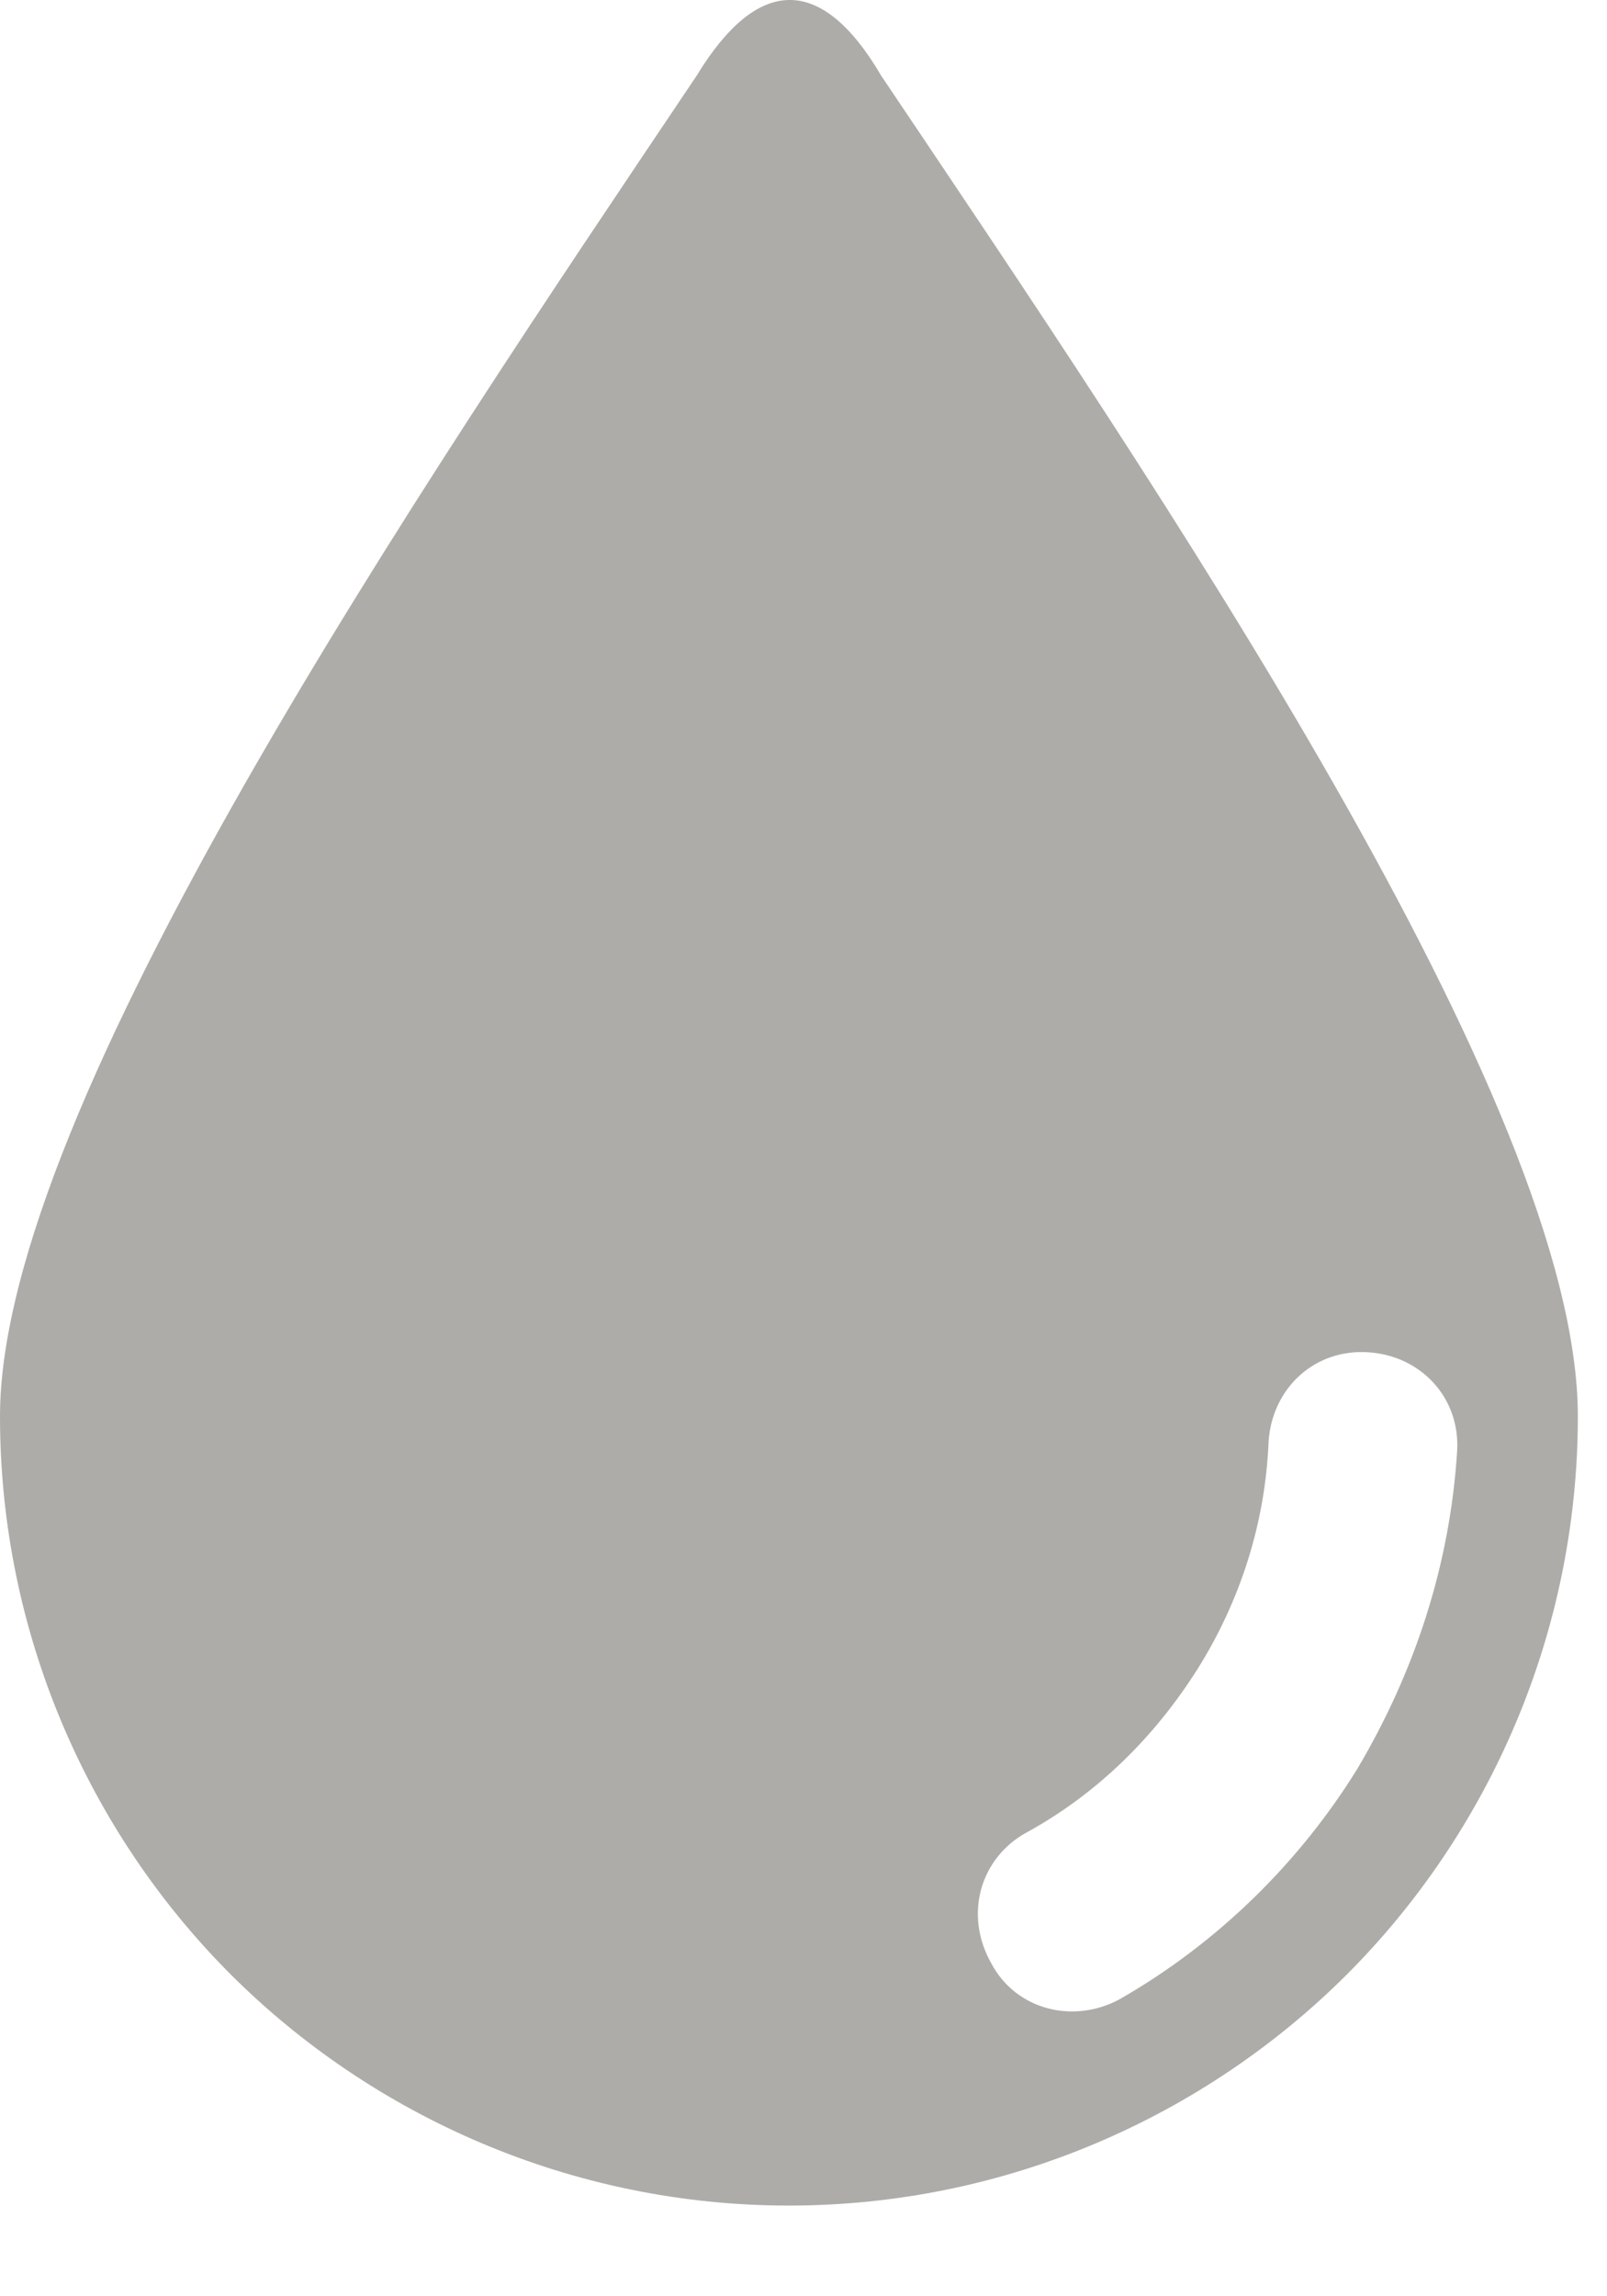 <svg xmlns="http://www.w3.org/2000/svg" width="14" height="20" viewBox="0 0 14 20">
    <g fill="none" fill-rule="evenodd">
        <g fill="#AEACA8">
            <g>
                <path d="M11.828 15.401c-.496.805-1.208 1.517-2.076 2.013-.401.216-.898.093-1.114-.31-.247-.434-.093-.929.31-1.146.618-.34 1.115-.835 1.486-1.423.37-.59.59-1.27.618-1.983.033-.465.403-.805.868-.774.465.03.805.403.774.866-.063.993-.372 1.922-.866 2.757M7.678.661c-.526-.897-1.083-.866-1.61 0C3.654 4.254 0 9.641 0 12.335c0 1.89.772 3.623 2.01 4.862 1.24 1.238 2.975 2.013 4.862 2.013 1.89 0 3.623-.775 4.862-2.013 1.238-1.239 2.012-2.973 2.012-4.862 0-2.725-3.654-8.081-6.068-11.674" transform="translate(-43 -216) translate(43 216)"/>
            </g>
        </g>
    </g>
</svg>
